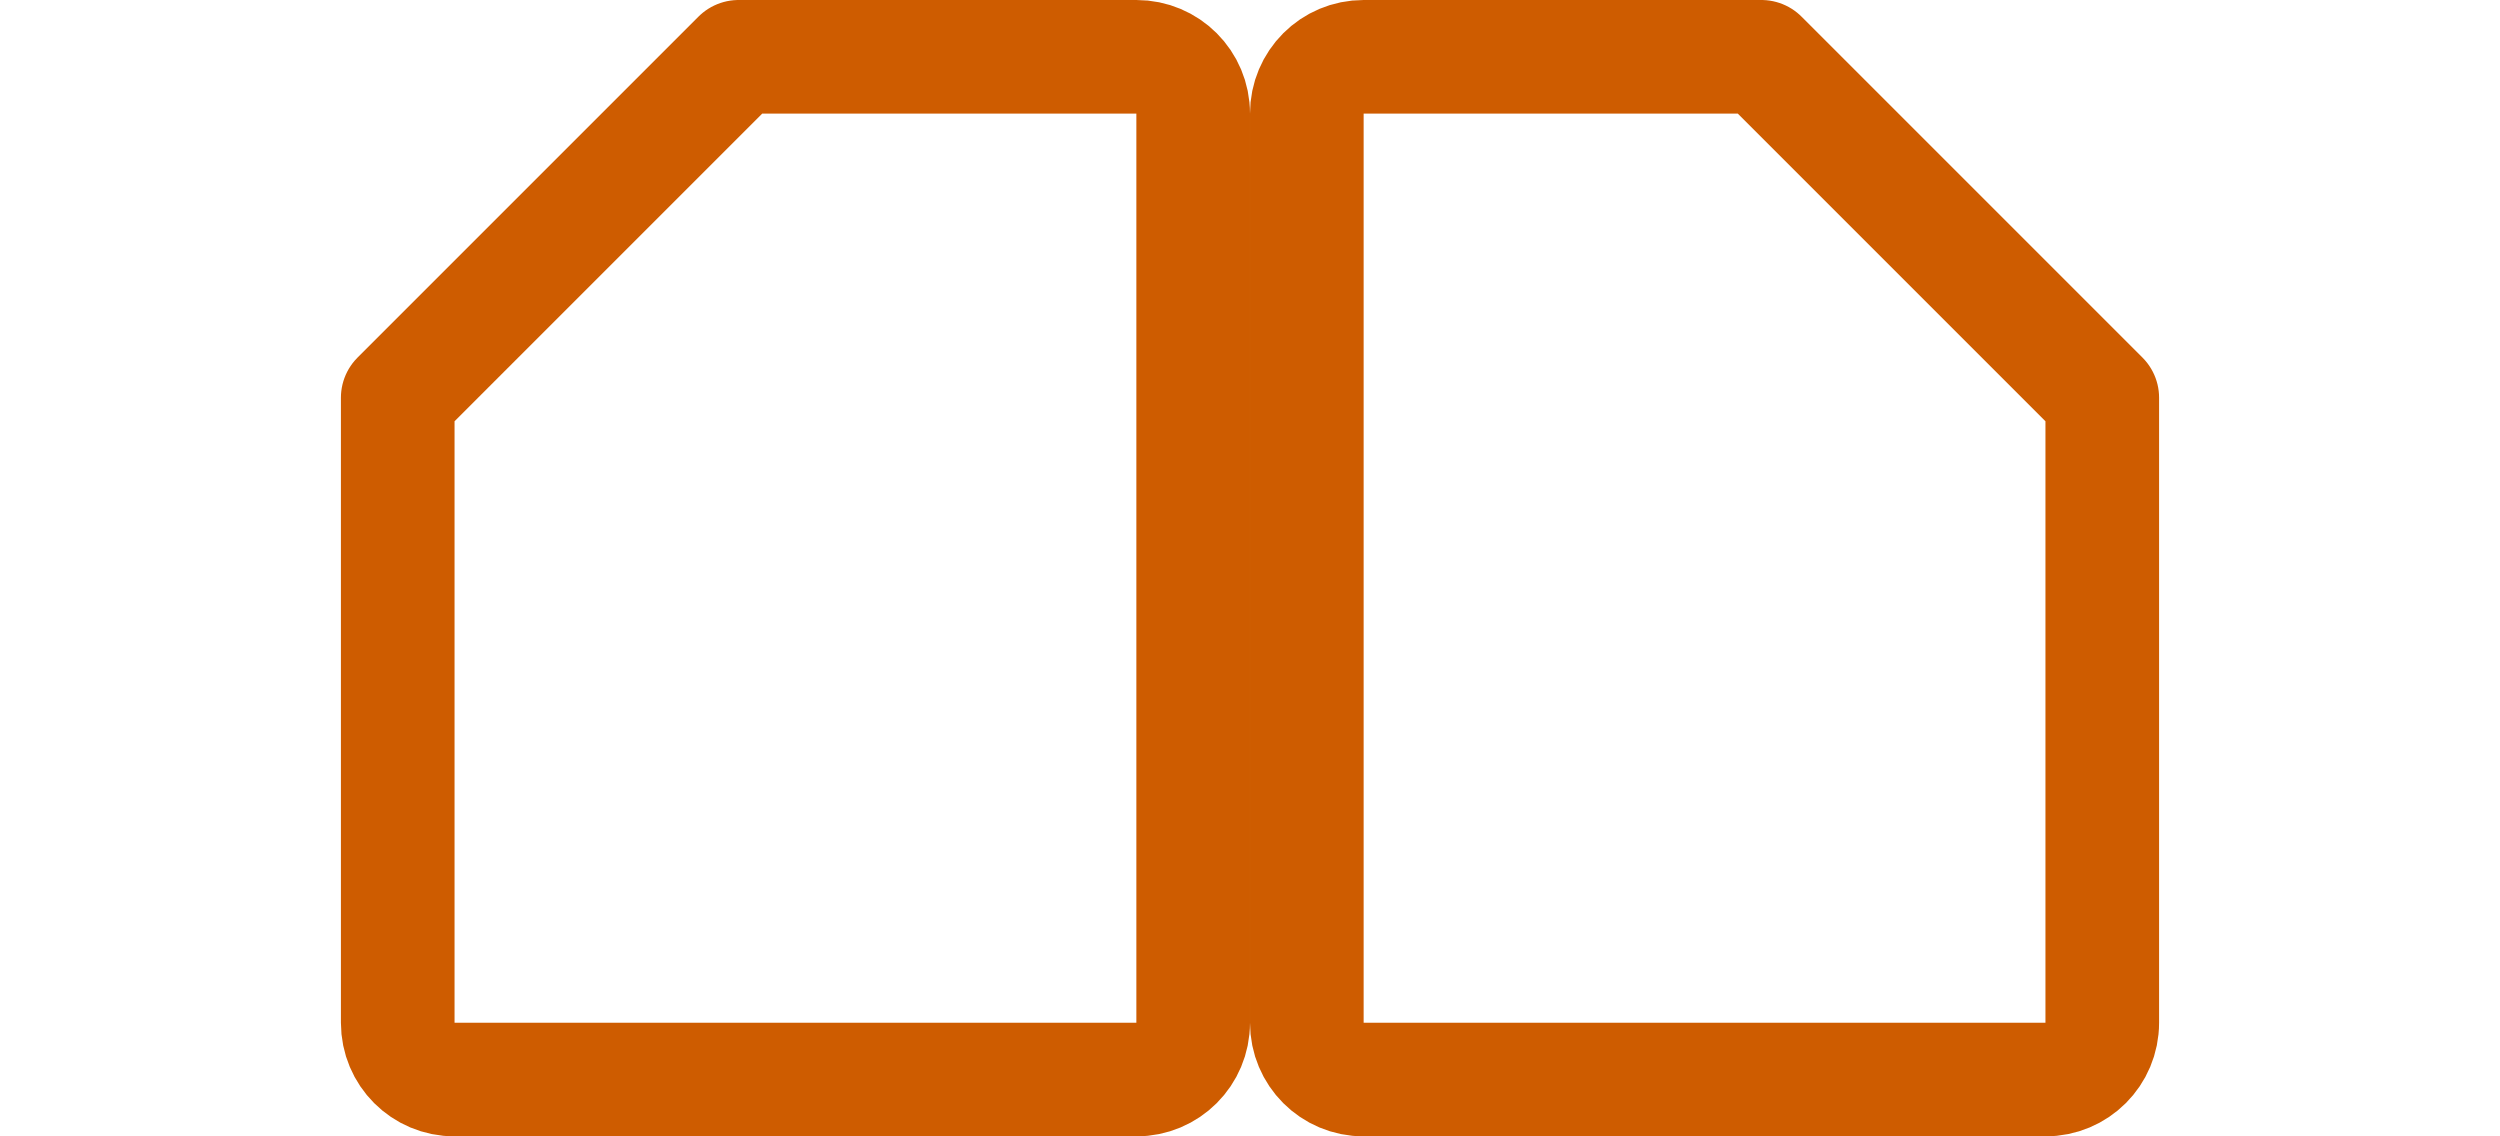 <svg viewBox="0 0 22 10" xmlns="http://www.w3.org/2000/svg"><g fill="none" stroke="#ce5c00" stroke-linecap="round" stroke-linejoin="round"><path d="m6.5.5h3.5c.277 0 .5.223.5.5v8c0 .277-.223.5-.5.5h-6c-.277 0-.5-.223-.5-.5v-5.5z"/><path d="m15.5.5h-3.5c-.277 0-.5.223-.5.5v8c0 .277.223.5.5.5h6c.277 0 .5-.223.5-.5v-5.5z"/></g></svg>